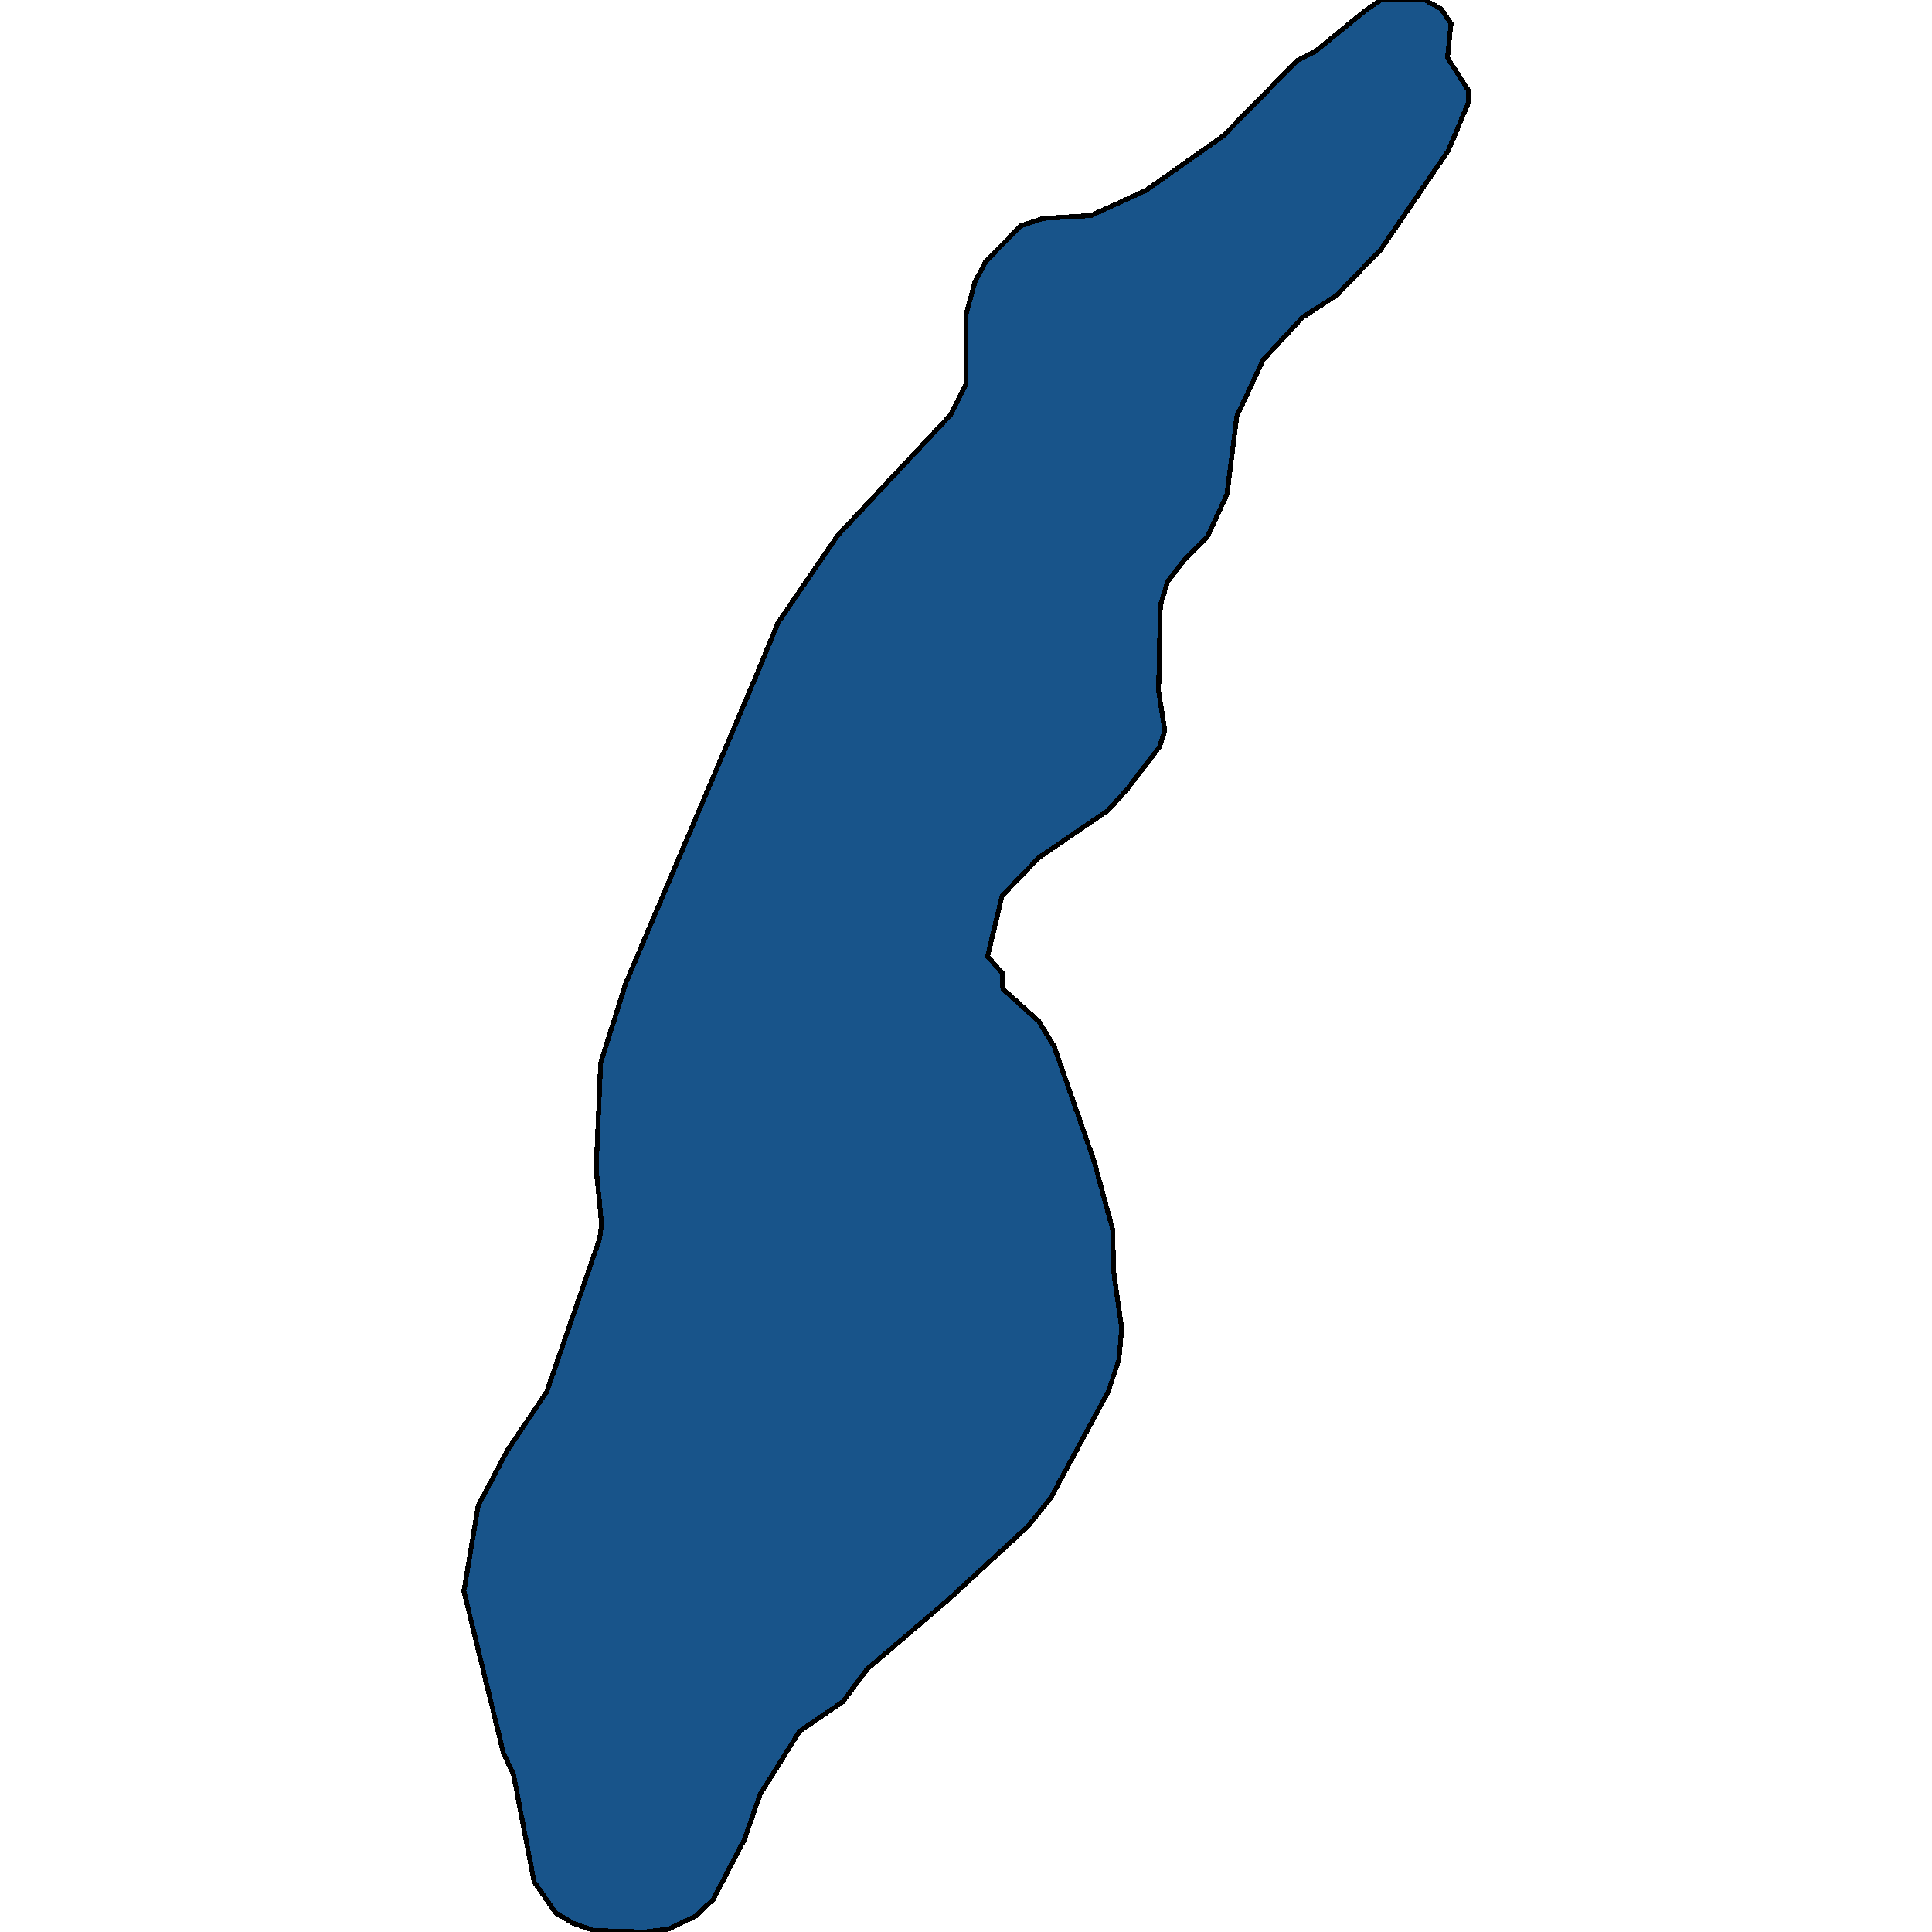 <svg xmlns="http://www.w3.org/2000/svg" width="400" height="400"><path style="stroke: black; fill: #18548a; shape-rendering: crispEdges; stroke-width: 1px;" d="M115.046,396.028L110.574,389.612L106.289,367.308L104.24,363.03L96.043,329.42L99.023,311.699L104.985,300.393L113.182,288.171L124.174,256.393L124.547,253.337L123.429,242.031L124.361,220.03L129.577,203.529L156.405,140.273L161.063,128.966L173.359,110.936L196.833,85.877L200,79.459L200,65.096L201.863,58.373L204.099,54.094L211.365,46.759L215.836,45.231L225.896,44.62L237.261,39.425L253.283,28.117L268.56,12.53L272.286,10.697L282.719,2.139L285.886,0L295.015,0L298.368,1.834L300.418,4.89L299.672,11.919L303.957,18.643L303.957,21.393L299.859,31.173L285.886,51.649L276.757,61.123L269.678,65.707L261.48,74.57L256.077,86.183L254.028,102.38L249.929,111.242L245.272,115.826L241.732,120.41L240.242,125.299L239.869,143.024L241.173,151.274L240.055,154.636L233.535,163.192L229.436,167.776L215.091,177.555L207.452,185.5L204.471,198.029L207.452,201.39L207.638,204.751L215.091,211.474L218.258,216.669L226.455,240.198L230.368,254.559L230.554,263.115L232.231,275.032L231.672,281.449L229.436,288.171L217.513,310.171L212.855,315.976L196.274,331.254L179.507,345.614L174.476,352.336L165.534,358.447L157.336,371.585L154.169,380.751L147.649,393.278L144.109,396.639L138.52,399.389L133.49,400L122.87,399.694L118.585,398.167Z"></path></svg>